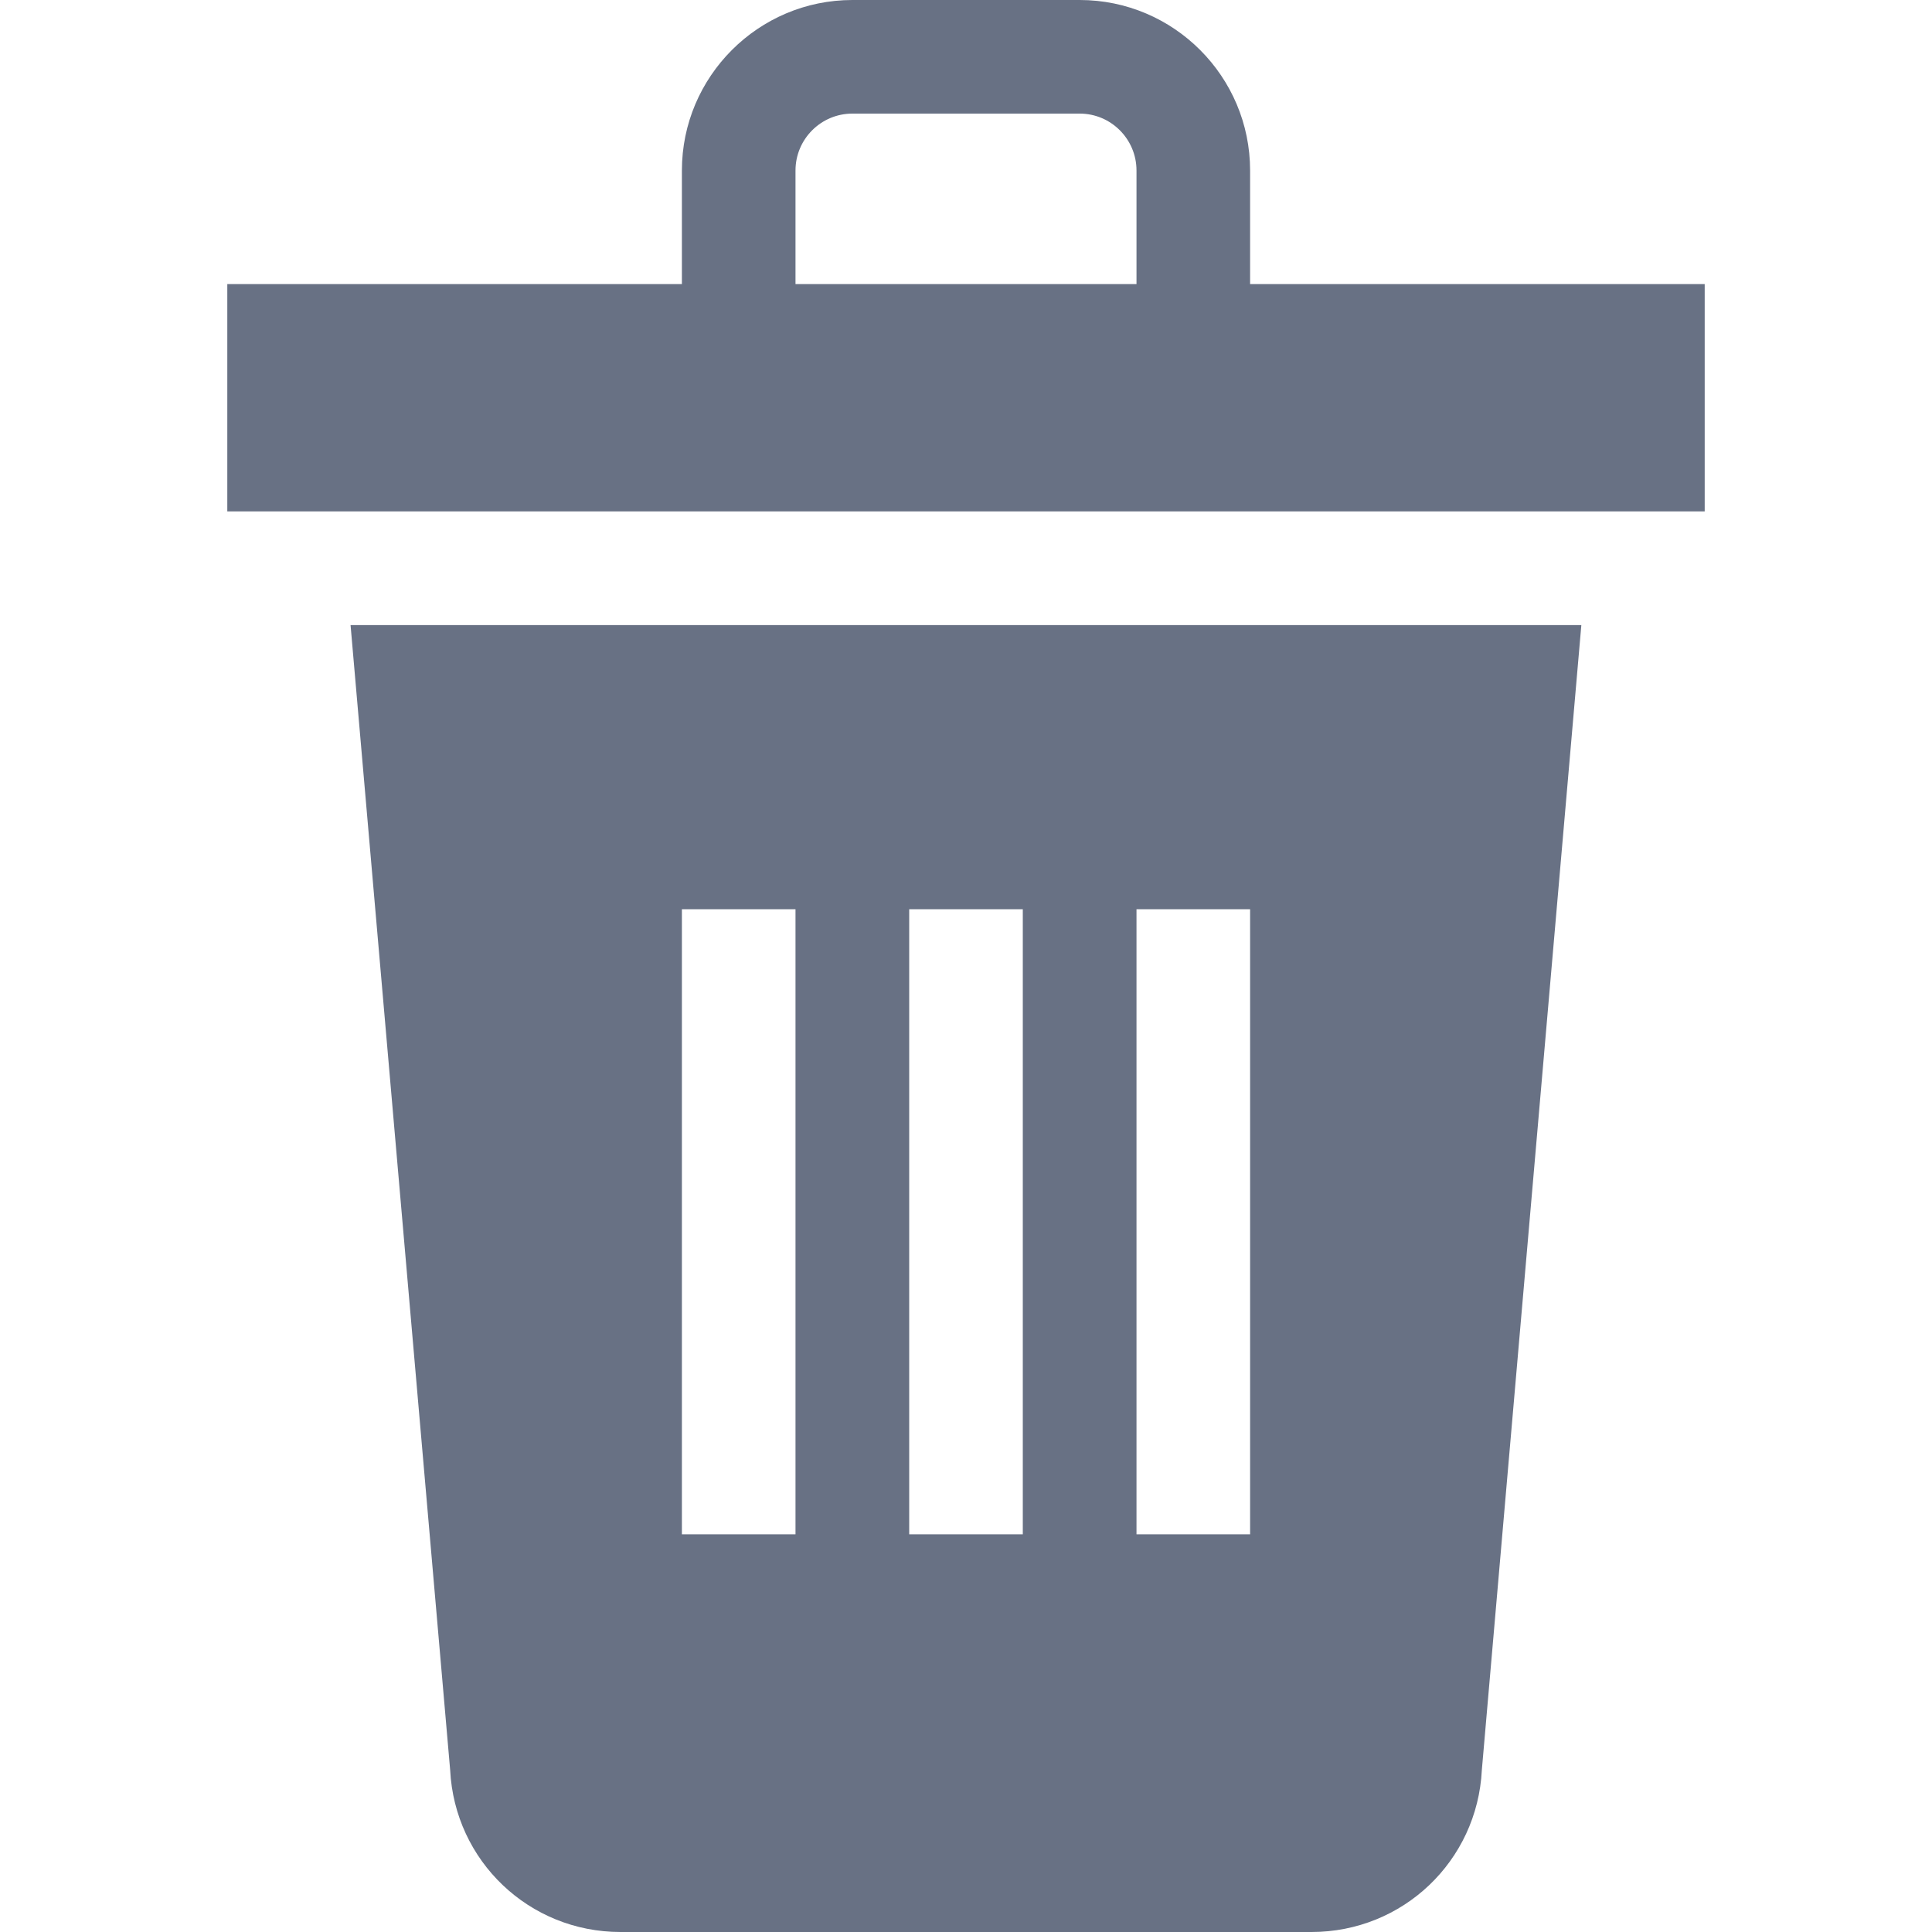 <?xml version="1.0" encoding="UTF-8"?>
<svg xmlns="http://www.w3.org/2000/svg" width="20" height="20" viewBox="0 0 20 20" fill="none">
  <g clip-path="url(#clip0_868_2756)">
    <path d="M4.66 18.323C4.707 19.265 5.478 20 6.423 20H13.577C14.522 20 15.293 19.265 15.34 18.323L16.37 6.471H3.629L4.66 18.323ZM11.765 9.412H12.941V15.883H11.765V9.412ZM9.412 9.412H10.588V15.883H9.412V9.412ZM7.059 9.412H8.235V15.883H7.059V9.412Z" fill="#687184"></path>
    <path d="M12.941 2.941V1.765C12.941 0.792 12.15 0 11.177 0H8.824C7.851 0 7.059 0.792 7.059 1.765V2.941H2.353V5.294H17.647V2.941H12.941ZM8.235 2.941V1.765C8.235 1.44 8.499 1.176 8.824 1.176H11.177C11.501 1.176 11.765 1.44 11.765 1.765V2.941H8.235Z" fill="#687184"></path>
  </g>
  <defs>
    <clipPath id="clip0_868_2756">
      <rect width="20" height="20" fill="white"></rect>
    </clipPath>
  </defs>
</svg>
